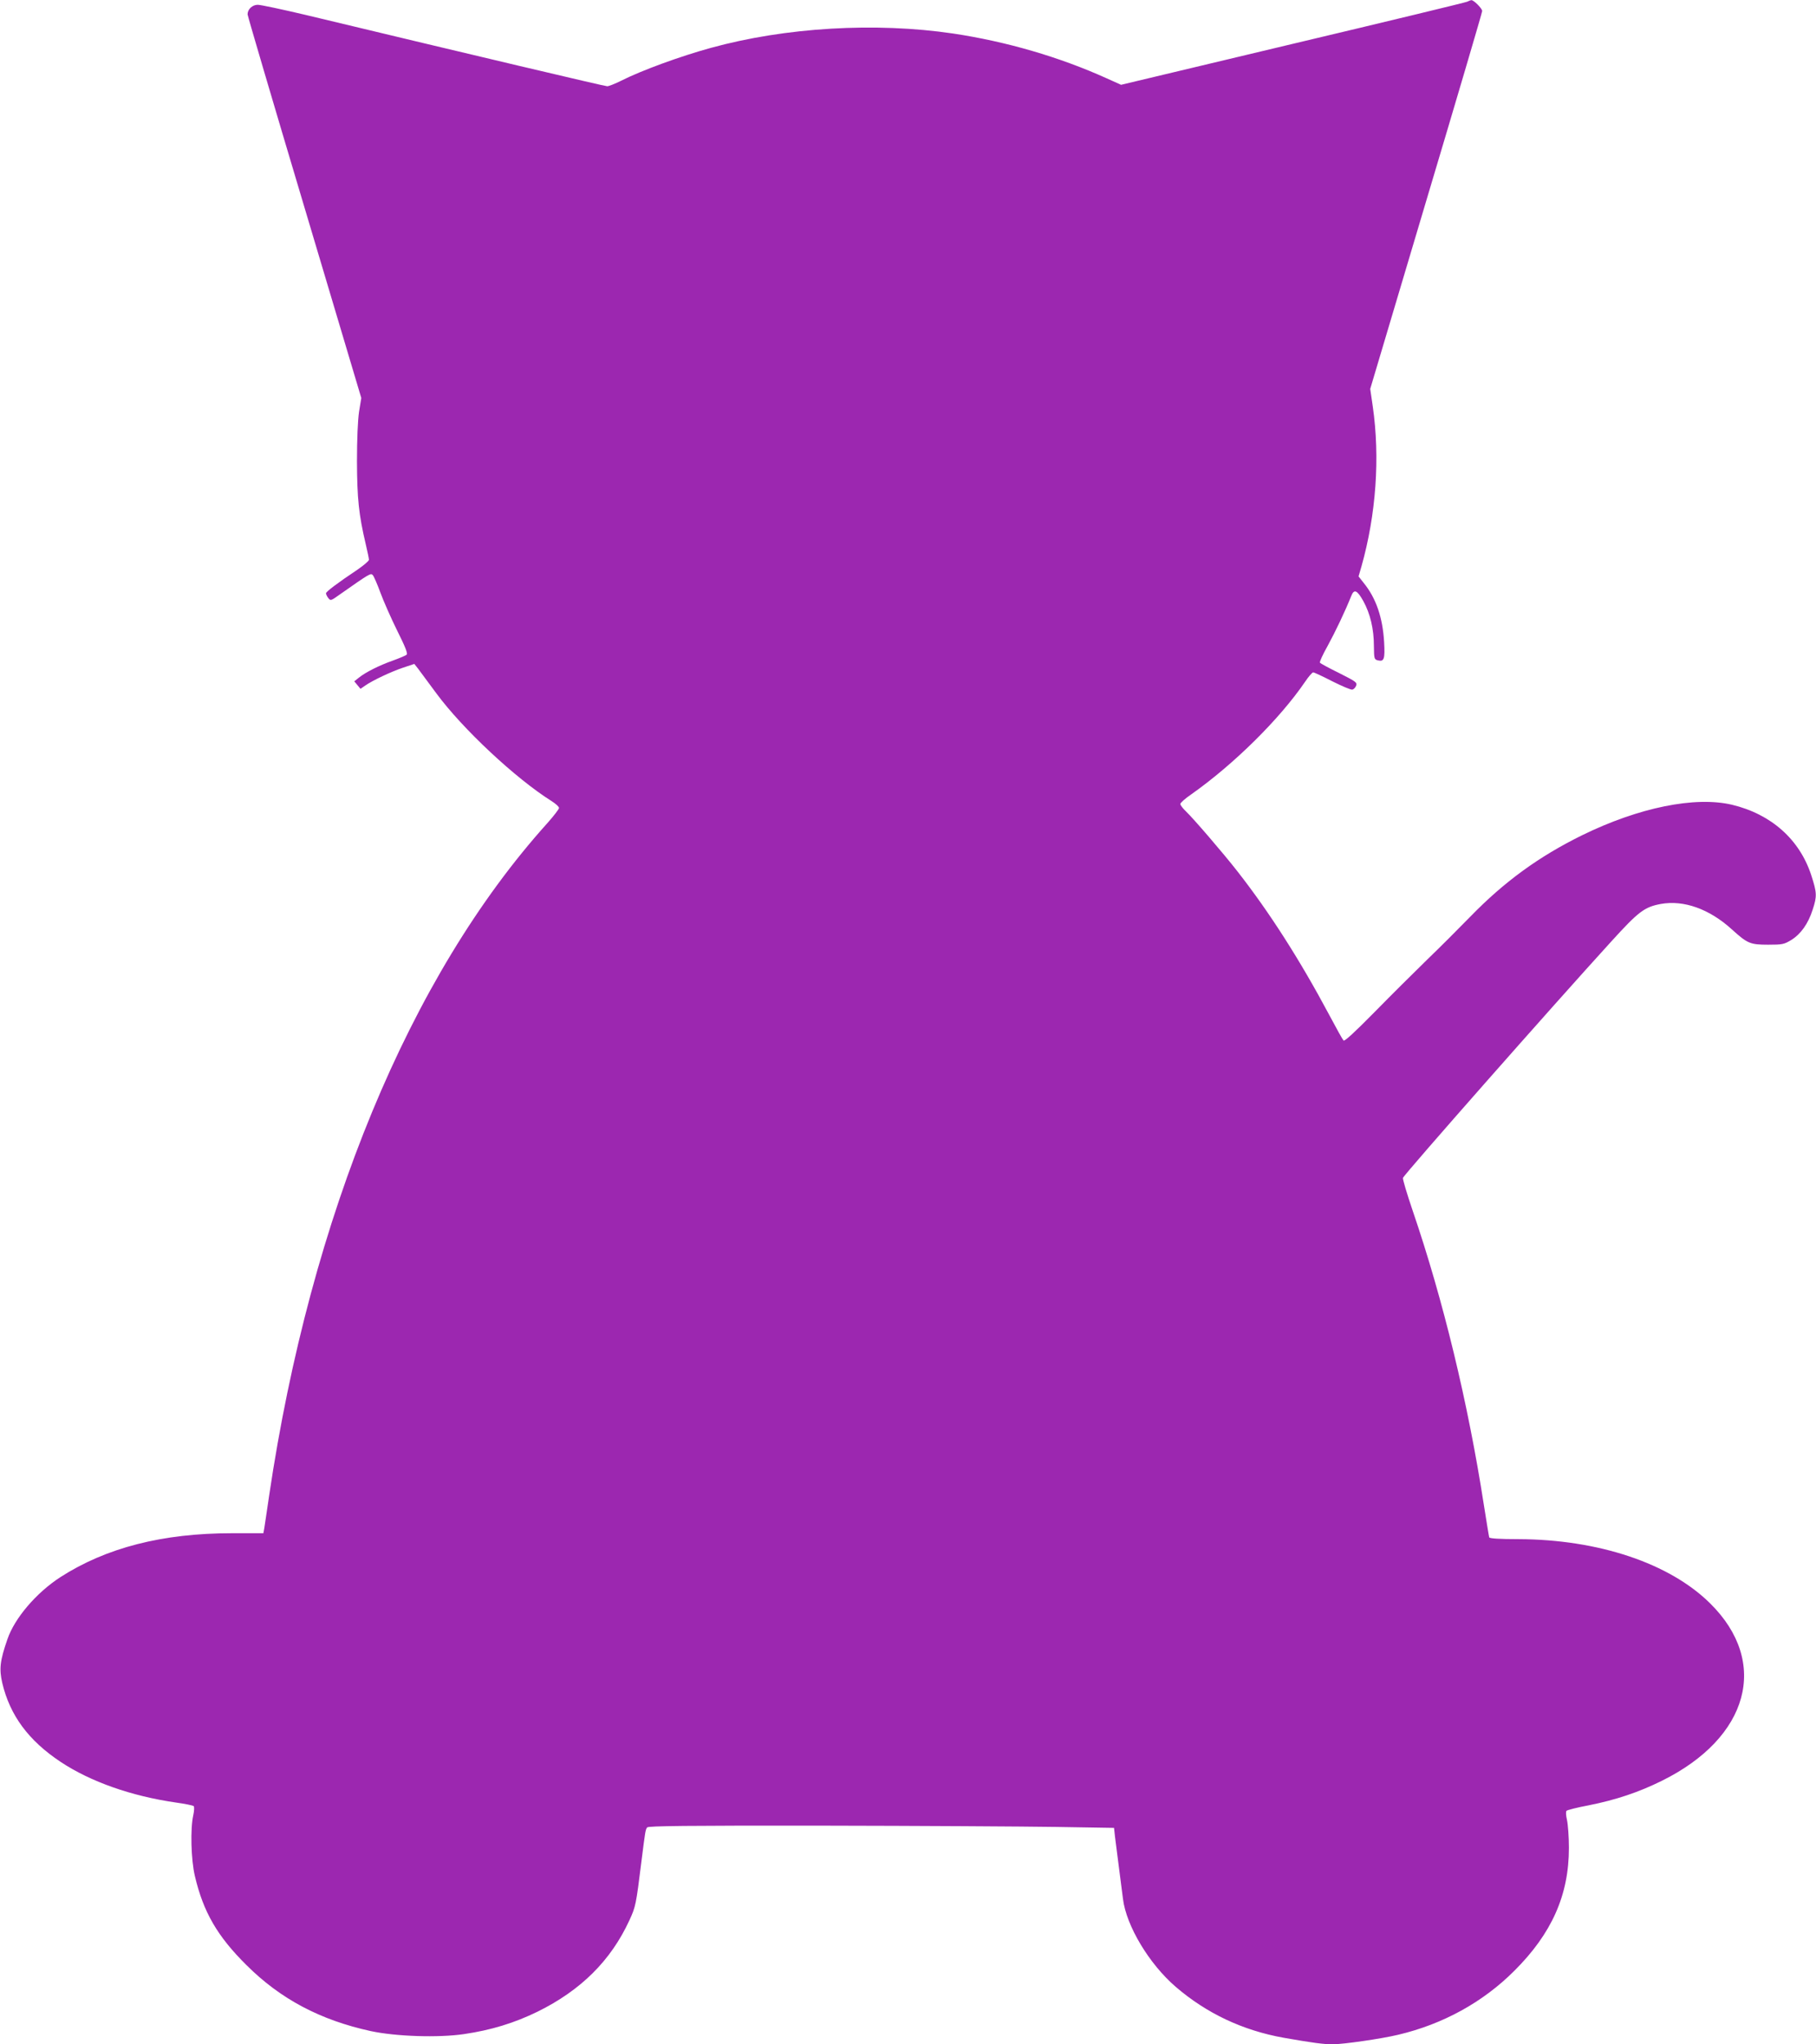 <?xml version="1.0" standalone="no"?>
<!DOCTYPE svg PUBLIC "-//W3C//DTD SVG 20010904//EN"
 "http://www.w3.org/TR/2001/REC-SVG-20010904/DTD/svg10.dtd">
<svg version="1.0" xmlns="http://www.w3.org/2000/svg"
 width="1137pt" height="1280pt" viewBox="0 0 1137 1280"
 preserveAspectRatio="xMidYMid meet">
<g transform="translate(0,1280) scale(0.1,-0.1)"
fill="#9c27b0" stroke="none">
<path d="M9185 12789 c-11 -5 -503 -124 -1093 -264 l-1073 -256 -91 41 c-297
134 -628 230 -960 280 -486 72 -1050 39 -1518 -90 -193 -53 -433 -141 -560
-205 -38 -19 -78 -35 -88 -35 -16 0 -832 193 -1886 446 -148 35 -284 64 -302
64 -34 0 -64 -28 -64 -60 0 -8 160 -552 356 -1208 l356 -1194 -14 -86 c-8 -55
-13 -171 -13 -312 1 -232 11 -331 55 -518 11 -46 20 -90 20 -97 0 -7 -33 -35
-72 -62 -126 -84 -197 -138 -197 -148 0 -5 6 -19 14 -29 14 -19 17 -18 70 20
191 134 196 137 209 123 7 -8 28 -56 47 -108 19 -52 66 -159 105 -238 52 -104
68 -145 60 -152 -6 -6 -45 -22 -86 -37 -85 -30 -171 -73 -213 -107 l-29 -23
20 -24 19 -23 29 20 c47 33 164 88 239 113 l69 23 23 -29 c12 -16 63 -85 114
-154 165 -224 497 -534 721 -675 27 -17 48 -36 48 -44 0 -7 -33 -50 -73 -95
-862 -957 -1482 -2458 -1742 -4211 -14 -93 -27 -185 -30 -202 l-6 -33 -198 0
c-434 0 -787 -91 -1073 -275 -151 -98 -287 -257 -332 -390 -46 -133 -52 -184
-32 -272 48 -203 164 -361 366 -495 187 -124 443 -214 720 -254 57 -8 108 -18
113 -23 4 -4 3 -30 -3 -57 -19 -84 -14 -279 10 -380 53 -226 141 -378 324
-559 213 -212 461 -343 776 -412 157 -34 425 -43 586 -19 170 25 313 69 459
140 272 134 459 320 575 571 40 87 42 96 76 370 24 190 25 199 36 213 8 9 239
12 1102 11 600 -1 1255 -5 1456 -8 l365 -6 6 -55 c4 -30 14 -111 23 -180 9
-69 21 -163 27 -210 21 -169 164 -407 330 -550 193 -166 419 -273 676 -319
176 -31 250 -41 306 -41 67 0 309 35 412 60 279 66 529 203 726 400 235 234
342 475 342 770 0 69 -6 147 -12 174 -7 30 -8 53 -3 58 5 5 67 21 137 34 171
34 315 82 460 154 546 270 675 742 303 1110 -254 252 -699 401 -1201 403 -119
0 -180 4 -183 11 -2 6 -17 99 -34 206 -99 638 -254 1280 -445 1839 -36 106
-64 199 -61 206 9 24 934 1074 1305 1481 170 187 207 215 309 234 144 26 304
-31 445 -159 98 -89 115 -96 228 -96 89 0 99 2 145 30 59 37 105 101 133 189
28 85 27 106 -9 217 -73 223 -250 381 -495 440 -232 55 -585 -17 -940 -191
-270 -133 -486 -290 -699 -509 -72 -74 -194 -196 -271 -270 -77 -75 -224 -221
-327 -326 -124 -126 -190 -187 -196 -180 -6 6 -46 78 -90 161 -184 345 -374
642 -575 899 -89 114 -274 329 -321 374 -20 19 -36 40 -36 47 0 7 30 34 68 60
268 189 554 472 713 705 22 33 45 59 51 59 6 0 60 -25 120 -56 60 -30 116 -54
125 -52 9 2 19 13 24 25 7 20 -2 26 -107 79 -63 31 -117 60 -120 65 -3 5 19
53 49 106 48 88 110 218 147 311 18 46 37 38 76 -32 43 -78 66 -175 66 -280 1
-82 2 -85 26 -91 38 -9 44 9 38 115 -9 153 -50 274 -127 369 l-33 42 18 62
c92 326 117 682 71 1002 l-16 110 350 1175 c193 646 351 1182 351 1191 0 16
-54 70 -68 68 -4 0 -16 -5 -27 -10z"/>
</g>
</svg>
